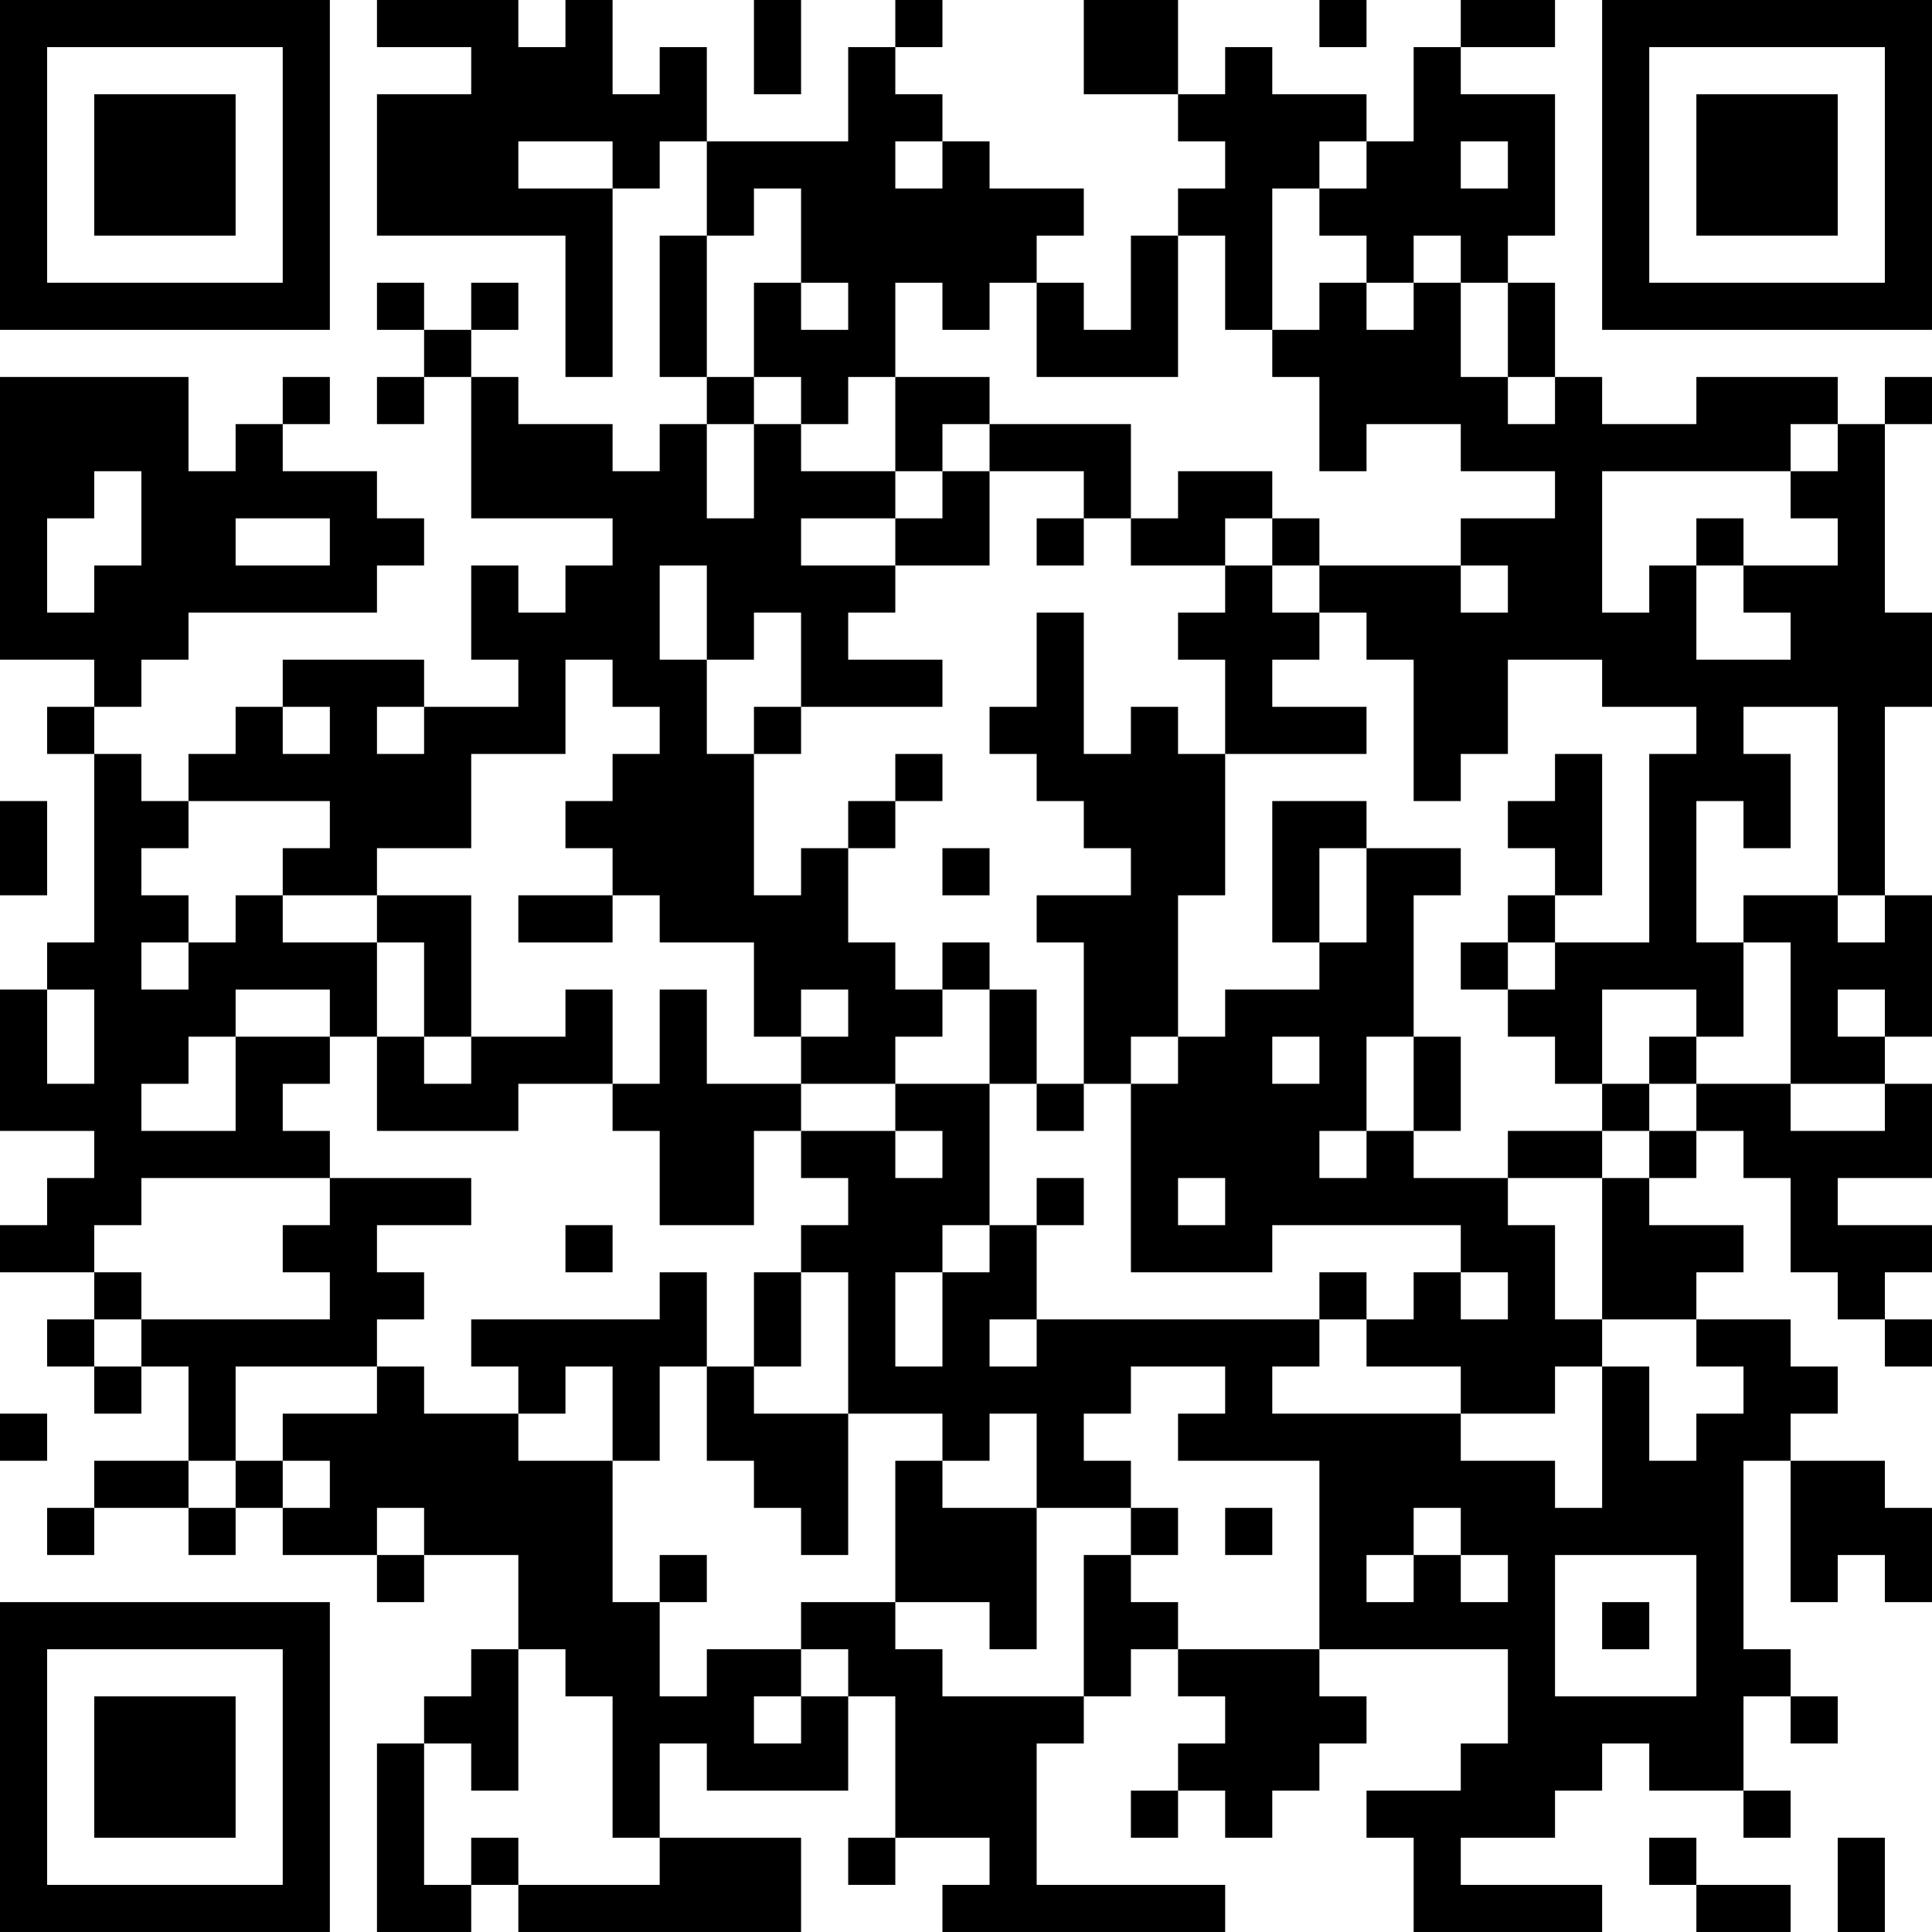 <?xml version="1.0" encoding="UTF-8"?>
<svg xmlns="http://www.w3.org/2000/svg" version="1.1" width="300" height="300" viewBox="0 0 300 300"><rect x="0" y="0" width="300" height="300" fill="#ffffff"/><g transform="scale(7.317)"><g transform="translate(0,0)"><path fill-rule="evenodd" d="M8 0L8 1L10 1L10 2L8 2L8 5L12 5L12 8L13 8L13 4L14 4L14 3L15 3L15 5L14 5L14 8L15 8L15 9L14 9L14 10L13 10L13 9L11 9L11 8L10 8L10 7L11 7L11 6L10 6L10 7L9 7L9 6L8 6L8 7L9 7L9 8L8 8L8 9L9 9L9 8L10 8L10 11L13 11L13 12L12 12L12 13L11 13L11 12L10 12L10 14L11 14L11 15L9 15L9 14L6 14L6 15L5 15L5 16L4 16L4 17L3 17L3 16L2 16L2 15L3 15L3 14L4 14L4 13L8 13L8 12L9 12L9 11L8 11L8 10L6 10L6 9L7 9L7 8L6 8L6 9L5 9L5 10L4 10L4 8L0 8L0 14L2 14L2 15L1 15L1 16L2 16L2 20L1 20L1 21L0 21L0 24L2 24L2 25L1 25L1 26L0 26L0 27L2 27L2 28L1 28L1 29L2 29L2 30L3 30L3 29L4 29L4 31L2 31L2 32L1 32L1 33L2 33L2 32L4 32L4 33L5 33L5 32L6 32L6 33L8 33L8 34L9 34L9 33L11 33L11 35L10 35L10 36L9 36L9 37L8 37L8 41L10 41L10 40L11 40L11 41L17 41L17 39L14 39L14 37L15 37L15 38L18 38L18 36L19 36L19 39L18 39L18 40L19 40L19 39L21 39L21 40L20 40L20 41L26 41L26 40L22 40L22 37L23 37L23 36L24 36L24 35L25 35L25 36L26 36L26 37L25 37L25 38L24 38L24 39L25 39L25 38L26 38L26 39L27 39L27 38L28 38L28 37L29 37L29 36L28 36L28 35L32 35L32 37L31 37L31 38L29 38L29 39L30 39L30 41L34 41L34 40L31 40L31 39L33 39L33 38L34 38L34 37L35 37L35 38L37 38L37 39L38 39L38 38L37 38L37 36L38 36L38 37L39 37L39 36L38 36L38 35L37 35L37 31L38 31L38 34L39 34L39 33L40 33L40 34L41 34L41 32L40 32L40 31L38 31L38 30L39 30L39 29L38 29L38 28L36 28L36 27L37 27L37 26L35 26L35 25L36 25L36 24L37 24L37 25L38 25L38 27L39 27L39 28L40 28L40 29L41 29L41 28L40 28L40 27L41 27L41 26L39 26L39 25L41 25L41 23L40 23L40 22L41 22L41 19L40 19L40 15L41 15L41 13L40 13L40 9L41 9L41 8L40 8L40 9L39 9L39 8L36 8L36 9L34 9L34 8L33 8L33 6L32 6L32 5L33 5L33 2L31 2L31 1L33 1L33 0L31 0L31 1L30 1L30 3L29 3L29 2L27 2L27 1L26 1L26 2L25 2L25 0L23 0L23 2L25 2L25 3L26 3L26 4L25 4L25 5L24 5L24 7L23 7L23 6L22 6L22 5L23 5L23 4L21 4L21 3L20 3L20 2L19 2L19 1L20 1L20 0L19 0L19 1L18 1L18 3L15 3L15 1L14 1L14 2L13 2L13 0L12 0L12 1L11 1L11 0ZM16 0L16 2L17 2L17 0ZM28 0L28 1L29 1L29 0ZM11 3L11 4L13 4L13 3ZM19 3L19 4L20 4L20 3ZM28 3L28 4L27 4L27 7L26 7L26 5L25 5L25 8L22 8L22 6L21 6L21 7L20 7L20 6L19 6L19 8L18 8L18 9L17 9L17 8L16 8L16 6L17 6L17 7L18 7L18 6L17 6L17 4L16 4L16 5L15 5L15 8L16 8L16 9L15 9L15 11L16 11L16 9L17 9L17 10L19 10L19 11L17 11L17 12L19 12L19 13L18 13L18 14L20 14L20 15L17 15L17 13L16 13L16 14L15 14L15 12L14 12L14 14L15 14L15 16L16 16L16 19L17 19L17 18L18 18L18 20L19 20L19 21L20 21L20 22L19 22L19 23L17 23L17 22L18 22L18 21L17 21L17 22L16 22L16 20L14 20L14 19L13 19L13 18L12 18L12 17L13 17L13 16L14 16L14 15L13 15L13 14L12 14L12 16L10 16L10 18L8 18L8 19L6 19L6 18L7 18L7 17L4 17L4 18L3 18L3 19L4 19L4 20L3 20L3 21L4 21L4 20L5 20L5 19L6 19L6 20L8 20L8 22L7 22L7 21L5 21L5 22L4 22L4 23L3 23L3 24L5 24L5 22L7 22L7 23L6 23L6 24L7 24L7 25L3 25L3 26L2 26L2 27L3 27L3 28L2 28L2 29L3 29L3 28L7 28L7 27L6 27L6 26L7 26L7 25L10 25L10 26L8 26L8 27L9 27L9 28L8 28L8 29L5 29L5 31L4 31L4 32L5 32L5 31L6 31L6 32L7 32L7 31L6 31L6 30L8 30L8 29L9 29L9 30L11 30L11 31L13 31L13 34L14 34L14 36L15 36L15 35L17 35L17 36L16 36L16 37L17 37L17 36L18 36L18 35L17 35L17 34L19 34L19 35L20 35L20 36L23 36L23 33L24 33L24 34L25 34L25 35L28 35L28 31L25 31L25 30L26 30L26 29L24 29L24 30L23 30L23 31L24 31L24 32L22 32L22 30L21 30L21 31L20 31L20 30L18 30L18 27L17 27L17 26L18 26L18 25L17 25L17 24L19 24L19 25L20 25L20 24L19 24L19 23L21 23L21 26L20 26L20 27L19 27L19 29L20 29L20 27L21 27L21 26L22 26L22 28L21 28L21 29L22 29L22 28L28 28L28 29L27 29L27 30L31 30L31 31L33 31L33 32L34 32L34 29L35 29L35 31L36 31L36 30L37 30L37 29L36 29L36 28L34 28L34 25L35 25L35 24L36 24L36 23L38 23L38 24L40 24L40 23L38 23L38 20L37 20L37 19L39 19L39 20L40 20L40 19L39 19L39 15L37 15L37 16L38 16L38 18L37 18L37 17L36 17L36 20L37 20L37 22L36 22L36 21L34 21L34 23L33 23L33 22L32 22L32 21L33 21L33 20L35 20L35 16L36 16L36 15L34 15L34 14L32 14L32 16L31 16L31 17L30 17L30 14L29 14L29 13L28 13L28 12L31 12L31 13L32 13L32 12L31 12L31 11L33 11L33 10L31 10L31 9L29 9L29 10L28 10L28 8L27 8L27 7L28 7L28 6L29 6L29 7L30 7L30 6L31 6L31 8L32 8L32 9L33 9L33 8L32 8L32 6L31 6L31 5L30 5L30 6L29 6L29 5L28 5L28 4L29 4L29 3ZM31 3L31 4L32 4L32 3ZM19 8L19 10L20 10L20 11L19 11L19 12L21 12L21 10L23 10L23 11L22 11L22 12L23 12L23 11L24 11L24 12L26 12L26 13L25 13L25 14L26 14L26 16L25 16L25 15L24 15L24 16L23 16L23 13L22 13L22 15L21 15L21 16L22 16L22 17L23 17L23 18L24 18L24 19L22 19L22 20L23 20L23 23L22 23L22 21L21 21L21 20L20 20L20 21L21 21L21 23L22 23L22 24L23 24L23 23L24 23L24 27L27 27L27 26L31 26L31 27L30 27L30 28L29 28L29 27L28 27L28 28L29 28L29 29L31 29L31 30L33 30L33 29L34 29L34 28L33 28L33 26L32 26L32 25L34 25L34 24L35 24L35 23L36 23L36 22L35 22L35 23L34 23L34 24L32 24L32 25L30 25L30 24L31 24L31 22L30 22L30 19L31 19L31 18L29 18L29 17L27 17L27 20L28 20L28 21L26 21L26 22L25 22L25 19L26 19L26 16L29 16L29 15L27 15L27 14L28 14L28 13L27 13L27 12L28 12L28 11L27 11L27 10L25 10L25 11L24 11L24 9L21 9L21 8ZM20 9L20 10L21 10L21 9ZM38 9L38 10L34 10L34 13L35 13L35 12L36 12L36 14L38 14L38 13L37 13L37 12L39 12L39 11L38 11L38 10L39 10L39 9ZM2 10L2 11L1 11L1 13L2 13L2 12L3 12L3 10ZM5 11L5 12L7 12L7 11ZM26 11L26 12L27 12L27 11ZM36 11L36 12L37 12L37 11ZM6 15L6 16L7 16L7 15ZM8 15L8 16L9 16L9 15ZM16 15L16 16L17 16L17 15ZM19 16L19 17L18 17L18 18L19 18L19 17L20 17L20 16ZM33 16L33 17L32 17L32 18L33 18L33 19L32 19L32 20L31 20L31 21L32 21L32 20L33 20L33 19L34 19L34 16ZM0 17L0 19L1 19L1 17ZM20 18L20 19L21 19L21 18ZM28 18L28 20L29 20L29 18ZM8 19L8 20L9 20L9 22L8 22L8 24L11 24L11 23L13 23L13 24L14 24L14 26L16 26L16 24L17 24L17 23L15 23L15 21L14 21L14 23L13 23L13 21L12 21L12 22L10 22L10 19ZM11 19L11 20L13 20L13 19ZM1 21L1 23L2 23L2 21ZM39 21L39 22L40 22L40 21ZM9 22L9 23L10 23L10 22ZM24 22L24 23L25 23L25 22ZM27 22L27 23L28 23L28 22ZM29 22L29 24L28 24L28 25L29 25L29 24L30 24L30 22ZM22 25L22 26L23 26L23 25ZM25 25L25 26L26 26L26 25ZM12 26L12 27L13 27L13 26ZM14 27L14 28L10 28L10 29L11 29L11 30L12 30L12 29L13 29L13 31L14 31L14 29L15 29L15 31L16 31L16 32L17 32L17 33L18 33L18 30L16 30L16 29L17 29L17 27L16 27L16 29L15 29L15 27ZM31 27L31 28L32 28L32 27ZM0 30L0 31L1 31L1 30ZM19 31L19 34L21 34L21 35L22 35L22 32L20 32L20 31ZM8 32L8 33L9 33L9 32ZM24 32L24 33L25 33L25 32ZM26 32L26 33L27 33L27 32ZM30 32L30 33L29 33L29 34L30 34L30 33L31 33L31 34L32 34L32 33L31 33L31 32ZM14 33L14 34L15 34L15 33ZM33 33L33 36L36 36L36 33ZM34 34L34 35L35 35L35 34ZM11 35L11 38L10 38L10 37L9 37L9 40L10 40L10 39L11 39L11 40L14 40L14 39L13 39L13 36L12 36L12 35ZM35 39L35 40L36 40L36 41L38 41L38 40L36 40L36 39ZM39 39L39 41L40 41L40 39ZM0 0L0 7L7 7L7 0ZM1 1L1 6L6 6L6 1ZM2 2L2 5L5 5L5 2ZM34 0L34 7L41 7L41 0ZM35 1L35 6L40 6L40 1ZM36 2L36 5L39 5L39 2ZM0 34L0 41L7 41L7 34ZM1 35L1 40L6 40L6 35ZM2 36L2 39L5 39L5 36Z" fill="#000000"/></g></g></svg>
